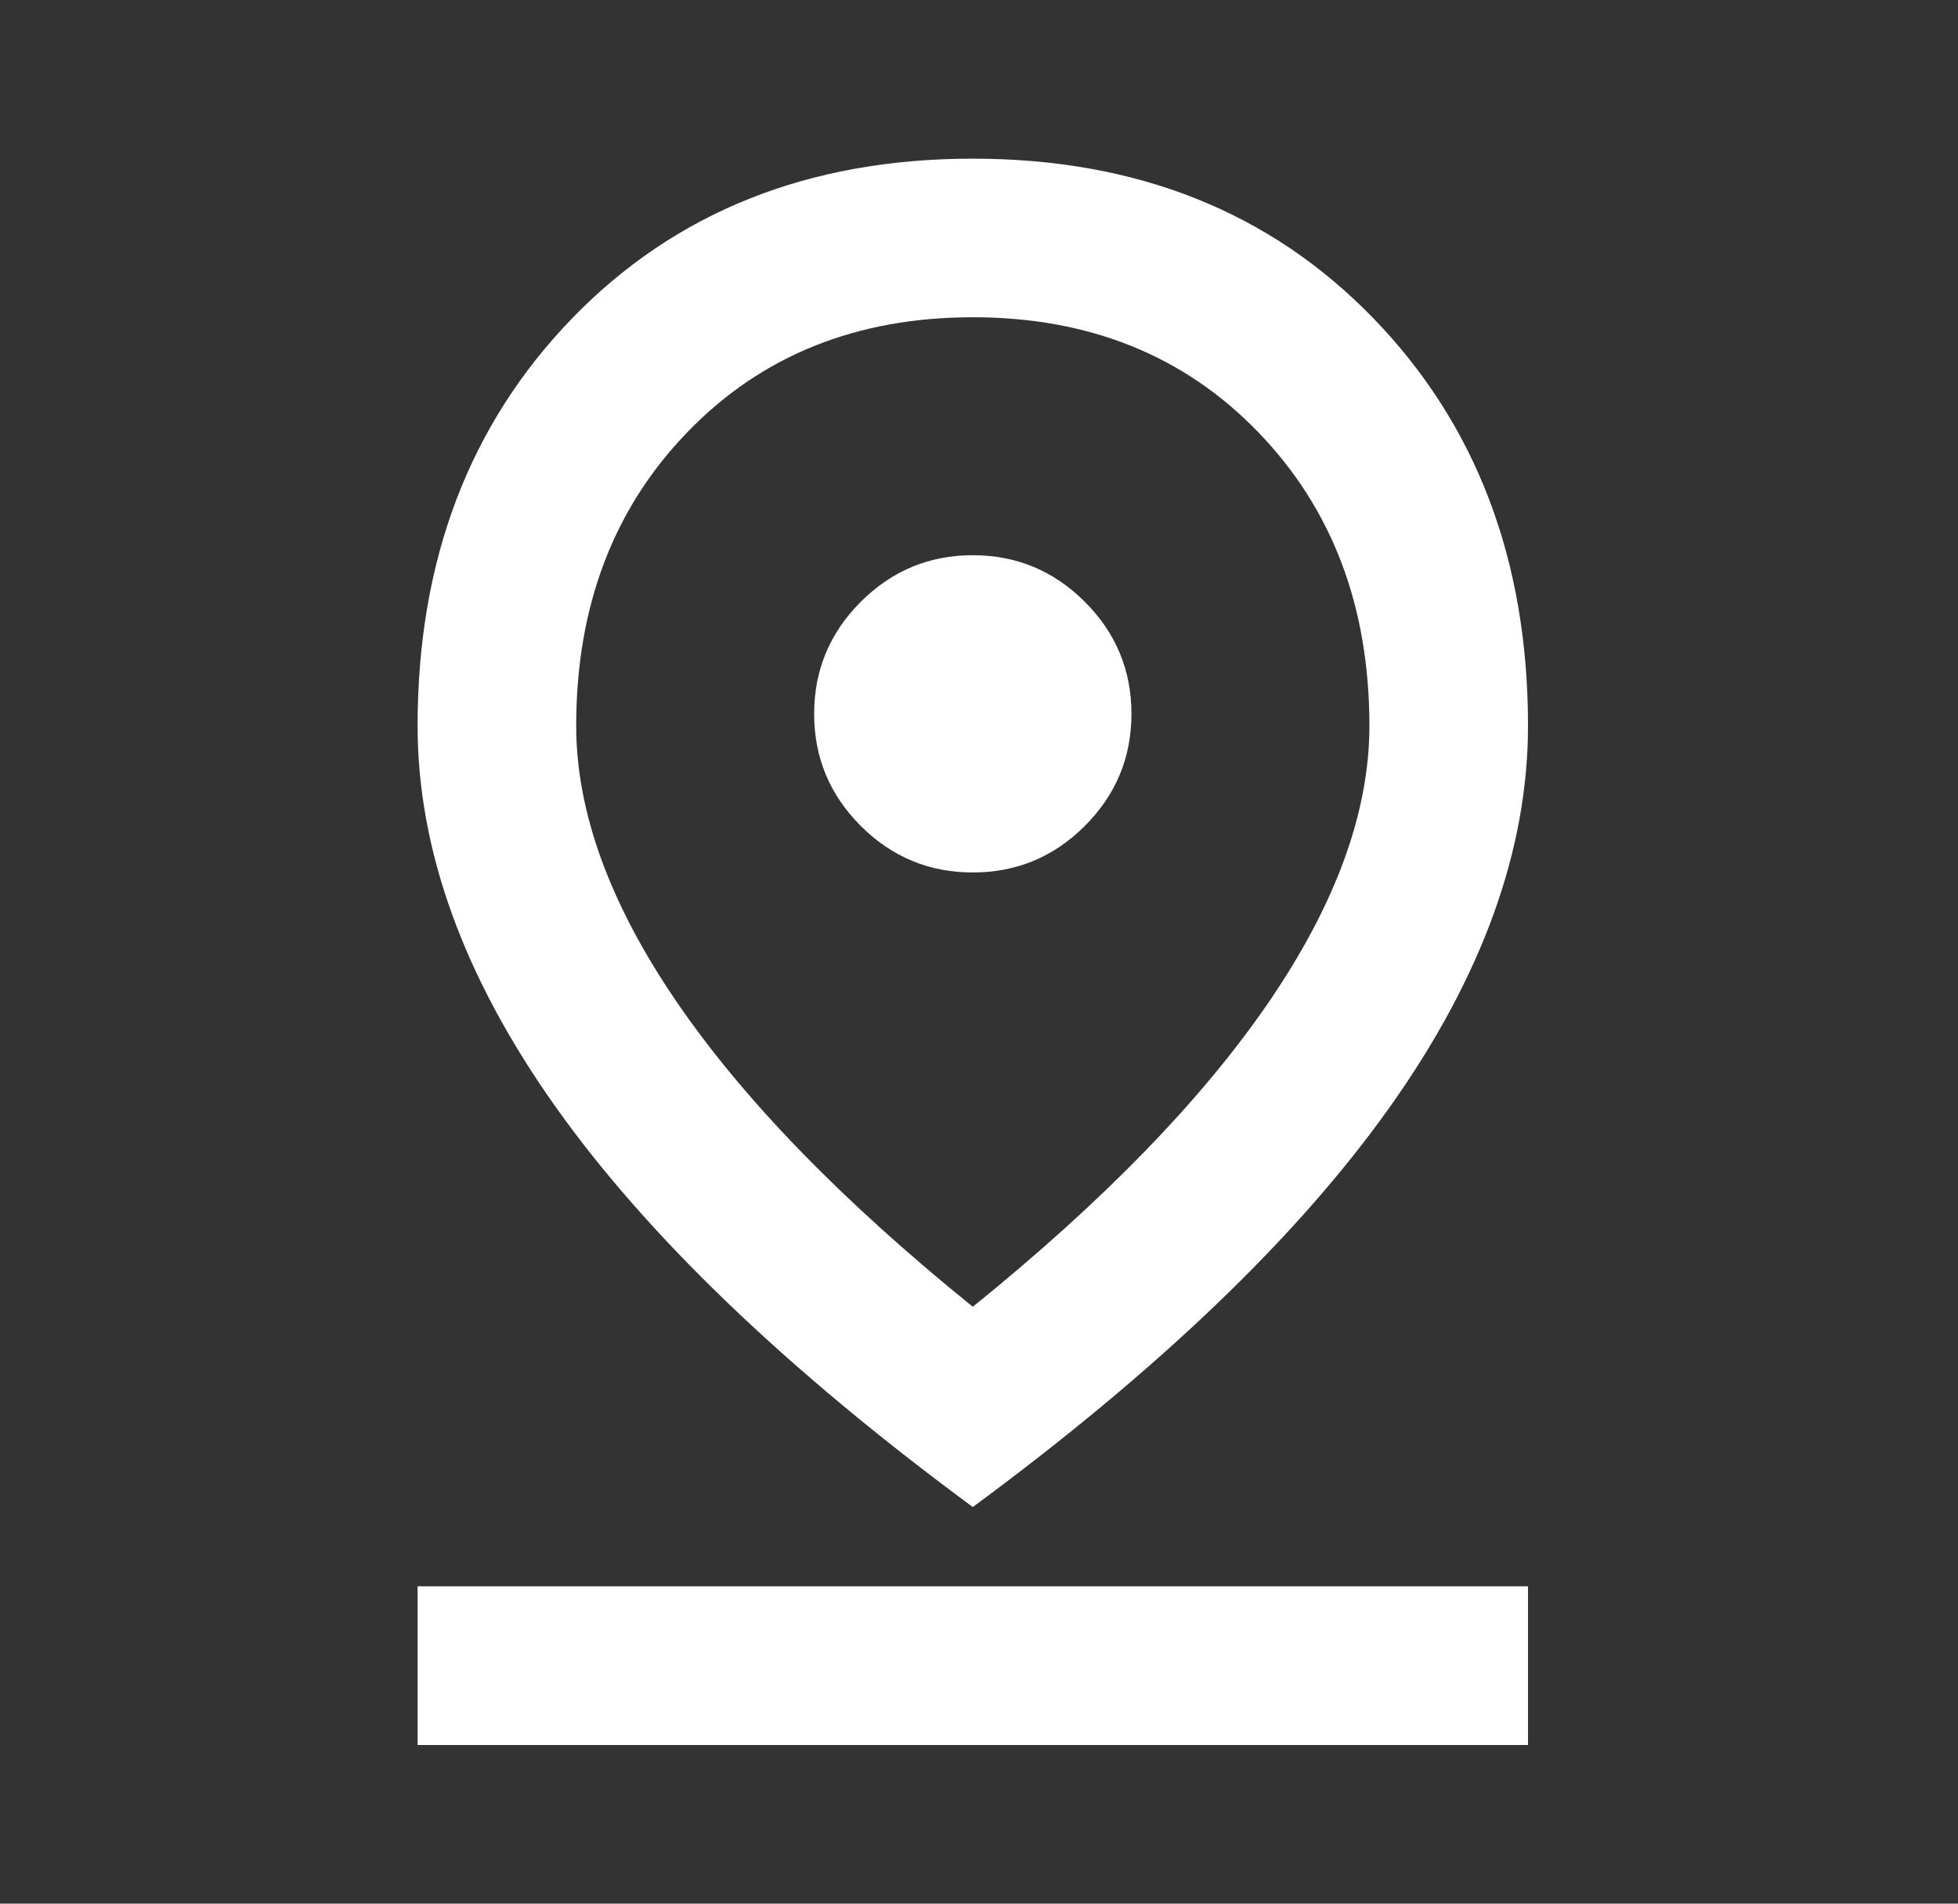 <?xml version="1.0" encoding="UTF-8"?> <svg xmlns="http://www.w3.org/2000/svg" width="36" height="35" viewBox="0 0 36 35" fill="none"><rect x="0" y="0" width="36" height="35" fill="#333333" stroke="none"/><mask id="mask0_178_327" style="mask-type:alpha" maskUnits="userSpaceOnUse" x="0" y="0" width="36" height="35"><rect x="0.386" width="35" height="35" fill="#D9D9D9"></rect></mask><g mask="url(#mask0_178_327)"><path d="M17.886 24.026C20.292 22.081 22.109 20.21 23.337 18.411C24.564 16.613 25.178 14.923 25.178 13.344C25.178 11.156 24.497 9.357 23.136 7.948C21.775 6.538 20.025 5.833 17.886 5.833C15.747 5.833 13.997 6.538 12.636 7.948C11.275 9.357 10.594 11.156 10.594 13.344C10.594 14.923 11.208 16.613 12.435 18.411C13.663 20.21 15.48 22.081 17.886 24.026ZM17.886 27.708C14.459 25.18 11.901 22.726 10.211 20.344C8.522 17.962 7.678 15.628 7.678 13.344C7.678 10.305 8.626 7.808 10.521 5.851C12.417 3.895 14.872 2.917 17.886 2.917C20.9 2.917 23.355 3.895 25.25 5.851C27.146 7.808 28.094 10.305 28.094 13.344C28.094 15.628 27.25 17.962 25.56 20.344C23.871 22.726 21.313 25.18 17.886 27.708ZM17.886 16.041C18.688 16.041 19.375 15.756 19.946 15.185C20.517 14.614 20.803 13.927 20.803 13.125C20.803 12.323 20.517 11.636 19.946 11.065C19.375 10.494 18.688 10.208 17.886 10.208C17.084 10.208 16.397 10.494 15.826 11.065C15.255 11.636 14.969 12.323 14.969 13.125C14.969 13.927 15.255 14.614 15.826 15.185C16.397 15.756 17.084 16.041 17.886 16.041ZM7.678 32.083V29.166H28.094V32.083H7.678Z" fill="white"></path></g></svg> 